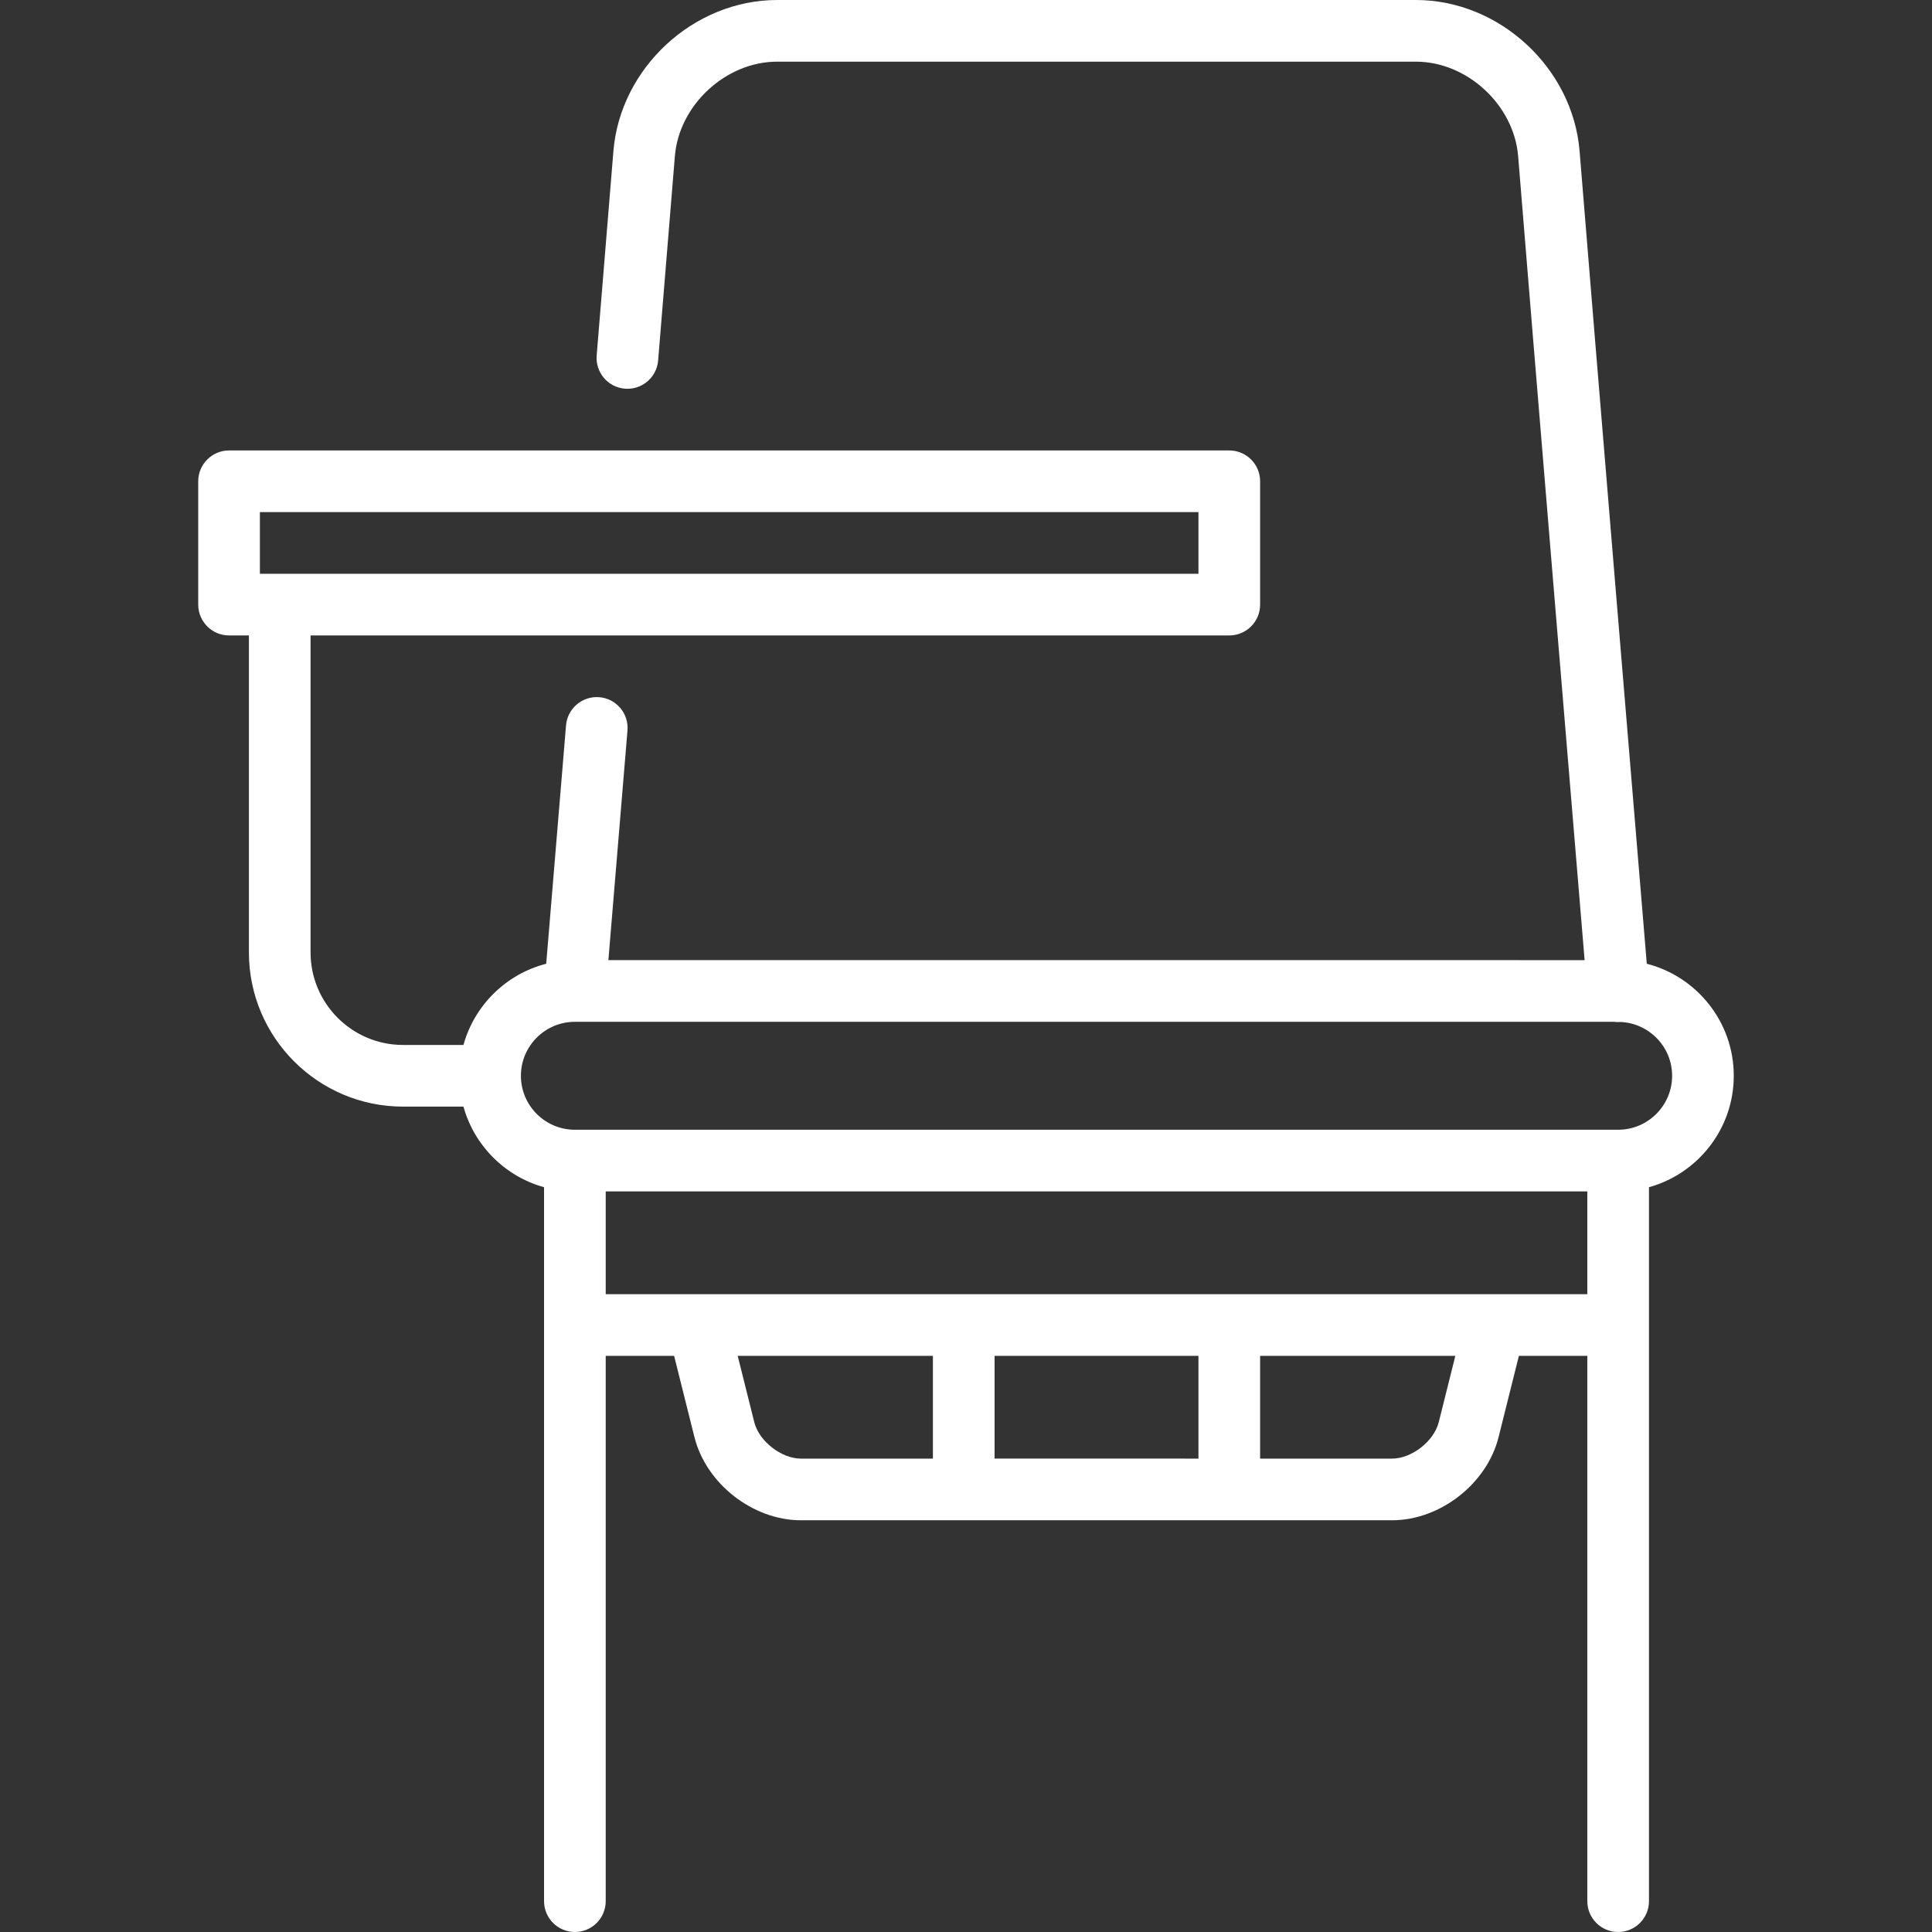<?xml version="1.0" encoding="UTF-8"?> <!-- Generator: Adobe Illustrator 19.0.0, SVG Export Plug-In . SVG Version: 6.00 Build 0) --> <svg xmlns="http://www.w3.org/2000/svg" xmlns:xlink="http://www.w3.org/1999/xlink" id="Capa_1" x="0px" y="0px" viewBox="0 0 470 470" style="enable-background:new 0 0 470 470;" xml:space="preserve" width="512px" height="512px"><rect x="0" y="0" width="470" height="470" fill="#333333" stroke="none"/> <path d="M421.777,261.707c0-13.106-9.01-24.147-21.162-27.255c-2.406-28.889-12.738-153.057-16.343-197.647 C382.631,16.511,364.761,0,344.437,0h-155.38c-20.324,0-38.194,16.511-39.835,36.805c-0.971,12.005-2.42,29.672-4.068,49.66 c-0.34,4.128,2.73,7.75,6.858,8.091c4.124,0.341,7.75-2.73,8.091-6.858c1.649-19.997,3.099-37.673,4.07-49.684 C165.181,25.539,176.577,15,189.057,15h155.38c12.48,0,23.875,10.539,24.884,23.014c3.525,43.591,13.473,163.177,16.17,195.563 H148.003c0.902-10.836,2.623-31.514,4.646-55.874c0.343-4.128-2.726-7.752-6.854-8.095c-4.125-0.335-7.752,2.726-8.095,6.854 c-2.164,26.053-3.982,47.901-4.822,57.992c-9.741,2.494-17.455,10.088-20.133,19.754H98.053c-12.407,0-22.5-10.094-22.5-22.5 v-77.125h223.496c4.142,0,7.5-3.358,7.5-7.5v-30c0-4.142-3.358-7.5-7.5-7.5H55.723c-4.142,0-7.5,3.358-7.5,7.5v30 c0,4.142,3.358,7.5,7.5,7.5h4.831v77.125c0,20.677,16.822,37.5,37.5,37.5h14.692c2.629,9.491,10.116,16.978,19.607,19.607v173.684 c0,4.142,3.358,7.5,7.5,7.5s7.5-3.358,7.5-7.5v-132.66h16.644l4.942,19.767c2.836,11.346,14.219,20.233,25.914,20.233h143.795 c11.695,0,23.078-8.887,25.914-20.233l4.942-19.767h16.644V462.5c0,4.142,3.358,7.5,7.5,7.5s7.5-3.358,7.5-7.5V288.814 C413.027,285.523,421.777,274.621,421.777,261.707z M63.223,124.582h228.326v15H63.223V124.582z M183.49,345.966l-4.032-16.129 h47.493v25h-32.098C190.066,354.837,184.651,350.609,183.49,345.966z M291.549,329.837v25H241.95v-25H291.549z M350.009,345.966 c-1.161,4.643-6.577,8.871-11.362,8.871h-32.098v-25h47.493L350.009,345.966z M147.352,314.837v-25h238.795v25H147.352z M393.647,274.837H139.852c-7.24,0-13.13-5.89-13.13-13.13c0-7.24,5.889-13.129,13.129-13.13c0.02,0,252.857,0,252.857,0 c0.306,0.038,0.616,0.065,0.931,0.065c0.208,0,0.419-0.009,0.631-0.026c6.971,0.343,12.508,6.075,12.508,13.091 C406.777,268.947,400.887,274.837,393.647,274.837z" fill="#FFFFFF"></path> <g> </g> <g> </g> <g> </g> <g> </g> <g> </g> <g> </g> <g> </g> <g> </g> <g> </g> <g> </g> <g> </g> <g> </g> <g> </g> <g> </g> <g> </g> </svg> 